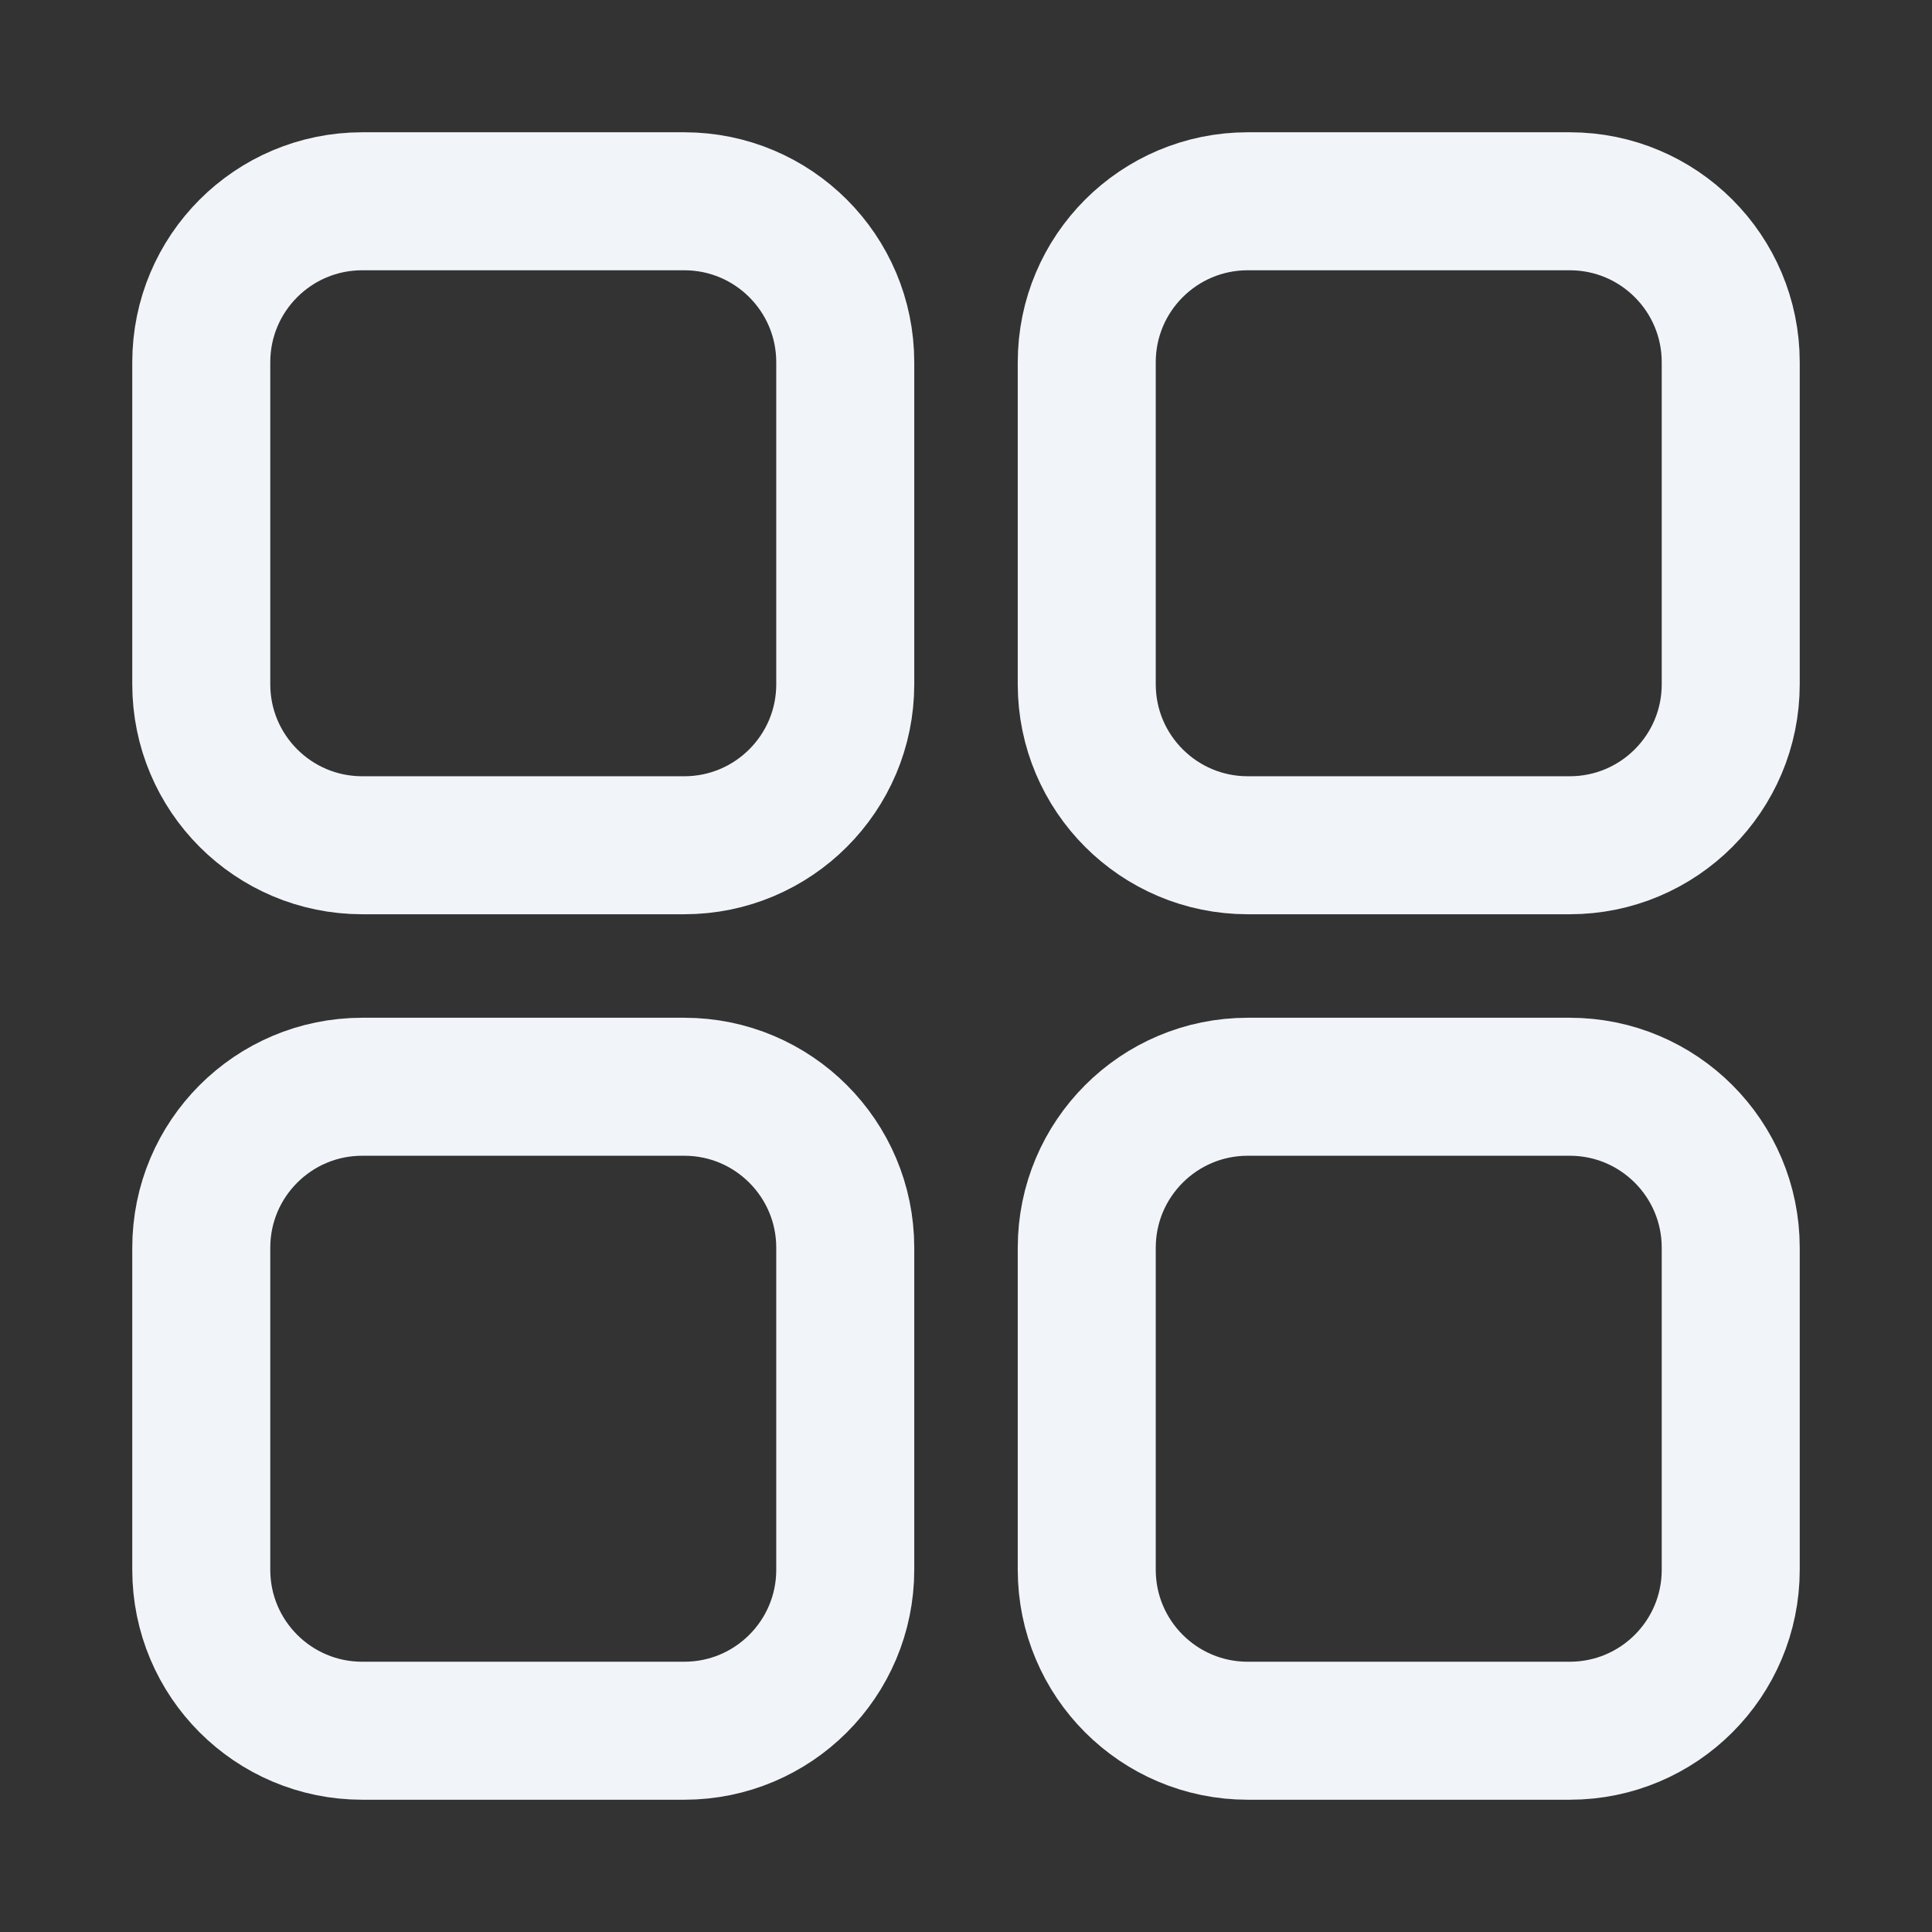 <svg width="28" height="28" viewBox="0 0 28 28" fill="none" xmlns="http://www.w3.org/2000/svg">
<rect x="0" y="0" width="28" height="28" fill="#333333" stroke="none"/>
<path d="M9.917 2.917H5.25C3.961 2.917 2.917 3.961 2.917 5.25V9.917C2.917 11.205 3.961 12.25 5.25 12.25H9.917C11.205 12.25 12.25 11.205 12.25 9.917V5.25C12.25 3.961 11.205 2.917 9.917 2.917Z" stroke="#F1F5F9" stroke-width="2"/>
<path d="M22.75 2.917H18.083C16.795 2.917 15.75 3.961 15.75 5.25V9.917C15.75 11.205 16.795 12.25 18.083 12.25H22.75C24.039 12.25 25.083 11.205 25.083 9.917V5.25C25.083 3.961 24.039 2.917 22.75 2.917Z" stroke="#F1F5F9" stroke-width="2"/>
<path d="M9.917 15.75H5.25C3.961 15.75 2.917 16.795 2.917 18.083V22.75C2.917 24.039 3.961 25.083 5.25 25.083H9.917C11.205 25.083 12.25 24.039 12.25 22.75V18.083C12.25 16.795 11.205 15.75 9.917 15.75Z" stroke="#F1F5F9" stroke-width="2"/>
<path d="M22.75 15.75H18.083C16.795 15.75 15.75 16.795 15.75 18.083V22.75C15.75 24.039 16.795 25.083 18.083 25.083H22.75C24.039 25.083 25.083 24.039 25.083 22.75V18.083C25.083 16.795 24.039 15.75 22.75 15.75Z" stroke="#F1F5F9" stroke-width="2"/>
</svg>
